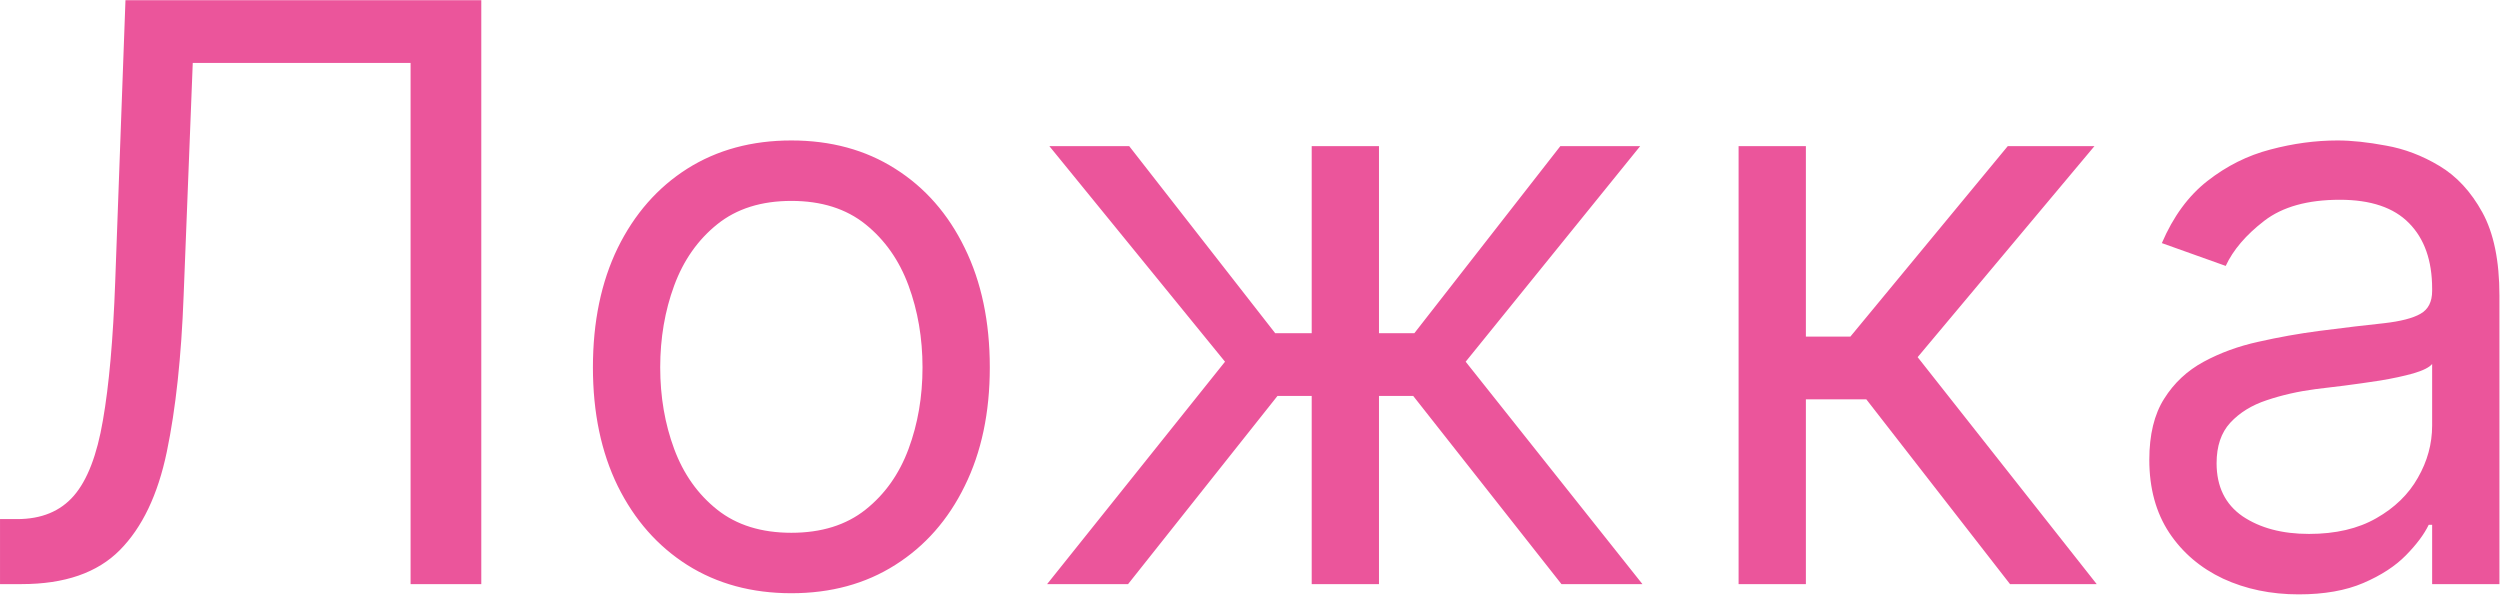 <?xml version="1.0" encoding="UTF-8"?> <svg xmlns="http://www.w3.org/2000/svg" width="2491" height="593" viewBox="0 0 2491 593" fill="none"><path d="M0.017 582V517.227H17.062C41.305 517.227 60.15 509.462 73.597 493.932C87.044 478.402 96.703 453.307 102.574 418.648C108.634 383.989 112.706 338.061 114.79 280.864L125.017 0.182H479.562V582H409.108V62.682H192.062L182.972 294.5C180.699 355.485 175.112 407.379 166.21 450.182C157.309 492.985 141.684 525.655 119.335 548.193C96.987 570.731 64.411 582 21.608 582H0.017ZM788.511 591.091C749.117 591.091 714.553 581.716 684.818 562.966C655.273 544.216 632.167 517.985 615.5 484.273C599.023 450.561 590.784 411.167 590.784 366.091C590.784 320.636 599.023 280.958 615.5 247.057C632.167 213.155 655.273 186.83 684.818 168.08C714.553 149.33 749.117 139.955 788.511 139.955C827.905 139.955 862.375 149.33 891.92 168.08C921.655 186.83 944.761 213.155 961.239 247.057C977.905 280.958 986.239 320.636 986.239 366.091C986.239 411.167 977.905 450.561 961.239 484.273C944.761 517.985 921.655 544.216 891.92 562.966C862.375 581.716 827.905 591.091 788.511 591.091ZM788.511 530.864C818.436 530.864 843.057 523.193 862.375 507.852C881.693 492.511 895.992 472.341 905.273 447.341C914.553 422.341 919.193 395.258 919.193 366.091C919.193 336.924 914.553 309.746 905.273 284.557C895.992 259.367 881.693 239.008 862.375 223.477C843.057 207.947 818.436 200.182 788.511 200.182C758.587 200.182 733.966 207.947 714.648 223.477C695.33 239.008 681.03 259.367 671.75 284.557C662.47 309.746 657.83 336.924 657.83 366.091C657.83 395.258 662.47 422.341 671.75 447.341C681.03 472.341 695.33 492.511 714.648 507.852C733.966 523.193 758.587 530.864 788.511 530.864ZM1043.34 582L1220.61 360.409L1045.61 145.636H1125.16L1270.61 332H1306.98V145.636H1374.02V332H1409.25L1554.7 145.636H1634.25L1460.39 360.409L1636.52 582H1555.84L1408.11 394.5H1374.02V582H1306.98V394.5H1272.89L1124.02 582H1043.34ZM1732.33 582V145.636H1799.38V335.409H1843.7L2000.51 145.636H2086.88L1910.74 355.864L2089.15 582H2002.79L1859.61 397.909H1799.38V582H1732.33ZM2290.43 592.227C2262.78 592.227 2237.68 587.019 2215.14 576.602C2192.61 565.996 2174.71 550.75 2161.45 530.864C2148.19 510.788 2141.57 486.545 2141.57 458.136C2141.57 433.136 2146.49 412.871 2156.34 397.341C2166.19 381.621 2179.35 369.311 2195.83 360.409C2212.3 351.508 2230.49 344.879 2250.37 340.523C2270.45 335.977 2290.62 332.379 2310.88 329.727C2337.4 326.318 2358.89 323.761 2375.37 322.057C2392.04 320.163 2404.16 317.038 2411.74 312.682C2419.5 308.326 2423.38 300.75 2423.38 289.955V287.682C2423.38 259.652 2415.71 237.871 2400.37 222.341C2385.22 206.811 2362.21 199.045 2331.34 199.045C2299.33 199.045 2274.24 206.053 2256.05 220.068C2237.87 234.083 2225.09 249.045 2217.7 264.955L2154.07 242.227C2165.43 215.712 2180.58 195.068 2199.52 180.295C2218.65 165.333 2239.48 154.917 2262.02 149.045C2284.75 142.985 2307.1 139.955 2329.07 139.955C2343.08 139.955 2359.18 141.659 2377.36 145.068C2395.73 148.288 2413.44 155.011 2430.49 165.239C2447.72 175.466 2462.02 190.902 2473.38 211.545C2484.75 232.189 2490.43 259.841 2490.43 294.5V582H2423.38V522.909H2419.97C2415.43 532.379 2407.85 542.511 2397.25 553.307C2386.64 564.102 2372.53 573.288 2354.92 580.864C2337.3 588.439 2315.81 592.227 2290.43 592.227ZM2300.66 532C2327.17 532 2349.52 526.792 2367.7 516.375C2386.07 505.958 2399.9 492.511 2409.18 476.034C2418.65 459.557 2423.38 442.227 2423.38 424.045V362.682C2420.54 366.091 2414.29 369.216 2404.63 372.057C2395.16 374.708 2384.18 377.076 2371.68 379.159C2359.37 381.053 2347.34 382.758 2335.6 384.273C2324.05 385.598 2314.67 386.735 2307.47 387.682C2290.05 389.955 2273.76 393.648 2258.61 398.761C2243.65 403.686 2231.53 411.167 2222.25 421.205C2213.16 431.053 2208.61 444.5 2208.61 461.545C2208.61 484.841 2217.23 502.455 2234.46 514.386C2251.89 526.129 2273.95 532 2300.66 532Z" fill="#EB559B"></path></svg> 
